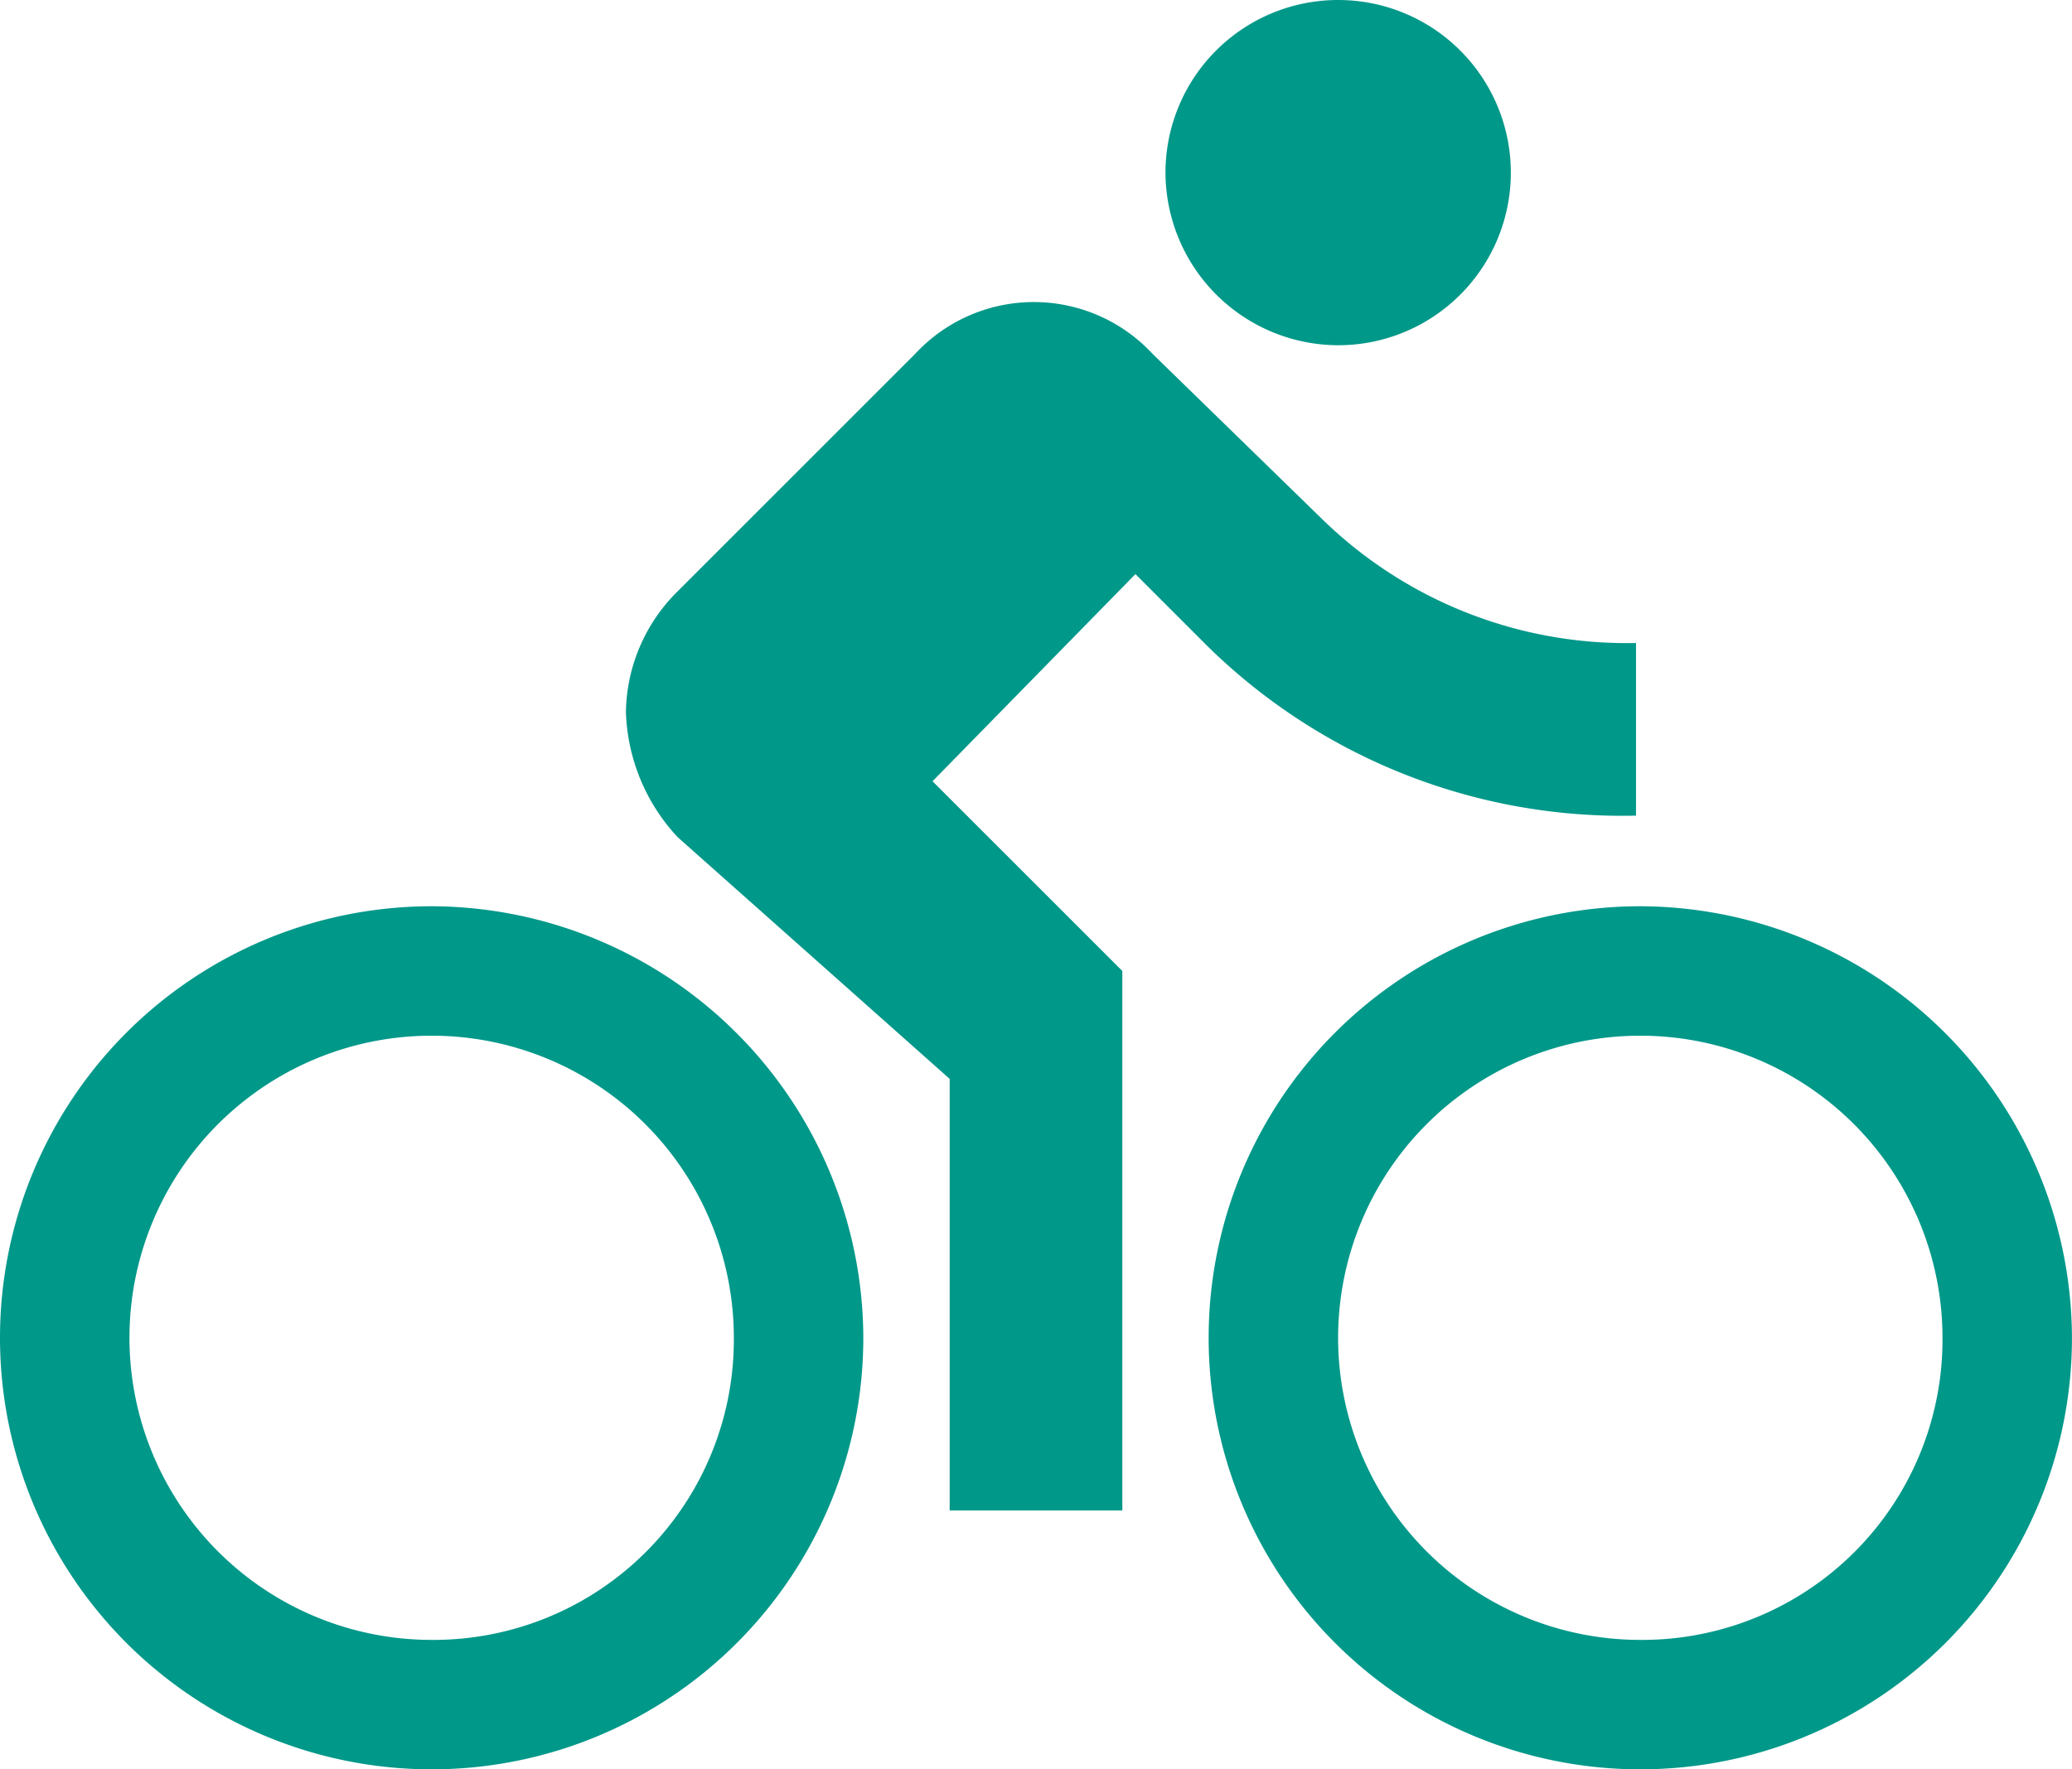 <svg xmlns="http://www.w3.org/2000/svg" width="45.851" height="39.164" viewBox="0 0 45.851 39.164">
  <g id="bike" transform="translate(0 -37.333)">
    <g id="Group_48" data-name="Group 48" transform="translate(0 37.333)">
      <g id="Group_47" data-name="Group 47">
        <path id="Path_32" data-name="Path 32" d="M291.821,44.975A3.821,3.821,0,1,0,288,41.154,3.832,3.832,0,0,0,291.821,44.975Z" transform="translate(-262.209 -37.333)" fill="#009889"/>
        <path id="Path_33" data-name="Path 33" d="M9.552,261.333a9.552,9.552,0,1,0,9.552,9.552A9.58,9.58,0,0,0,9.552,261.333Zm0,16.239a6.687,6.687,0,1,1,6.687-6.687A6.645,6.645,0,0,1,9.552,277.572Z" transform="translate(0 -241.273)" fill="#009889"/>
        <path id="Path_34" data-name="Path 34" d="M177.018,123.367v-3.821a9.648,9.648,0,0,1-6.973-2.77l-3.725-3.63a3.582,3.582,0,0,0-5.254,0l-5.254,5.254a3.831,3.831,0,0,0-1.146,2.675,4.255,4.255,0,0,0,1.146,2.77l6.018,5.349v9.552h3.821v-11.94l-4.2-4.2,4.49-4.585,1.433,1.433A13.091,13.091,0,0,0,177.018,123.367Z" transform="translate(-140.815 -105.313)" fill="#009889"/>
        <path id="Path_35" data-name="Path 35" d="M308.218,261.333a9.552,9.552,0,1,0,9.552,9.552A9.58,9.58,0,0,0,308.218,261.333Zm0,16.239a6.687,6.687,0,1,1,6.687-6.687A6.645,6.645,0,0,1,308.218,277.572Z" transform="translate(-271.92 -241.273)" fill="#009889"/>
      </g>
    </g>
  </g>
</svg>
